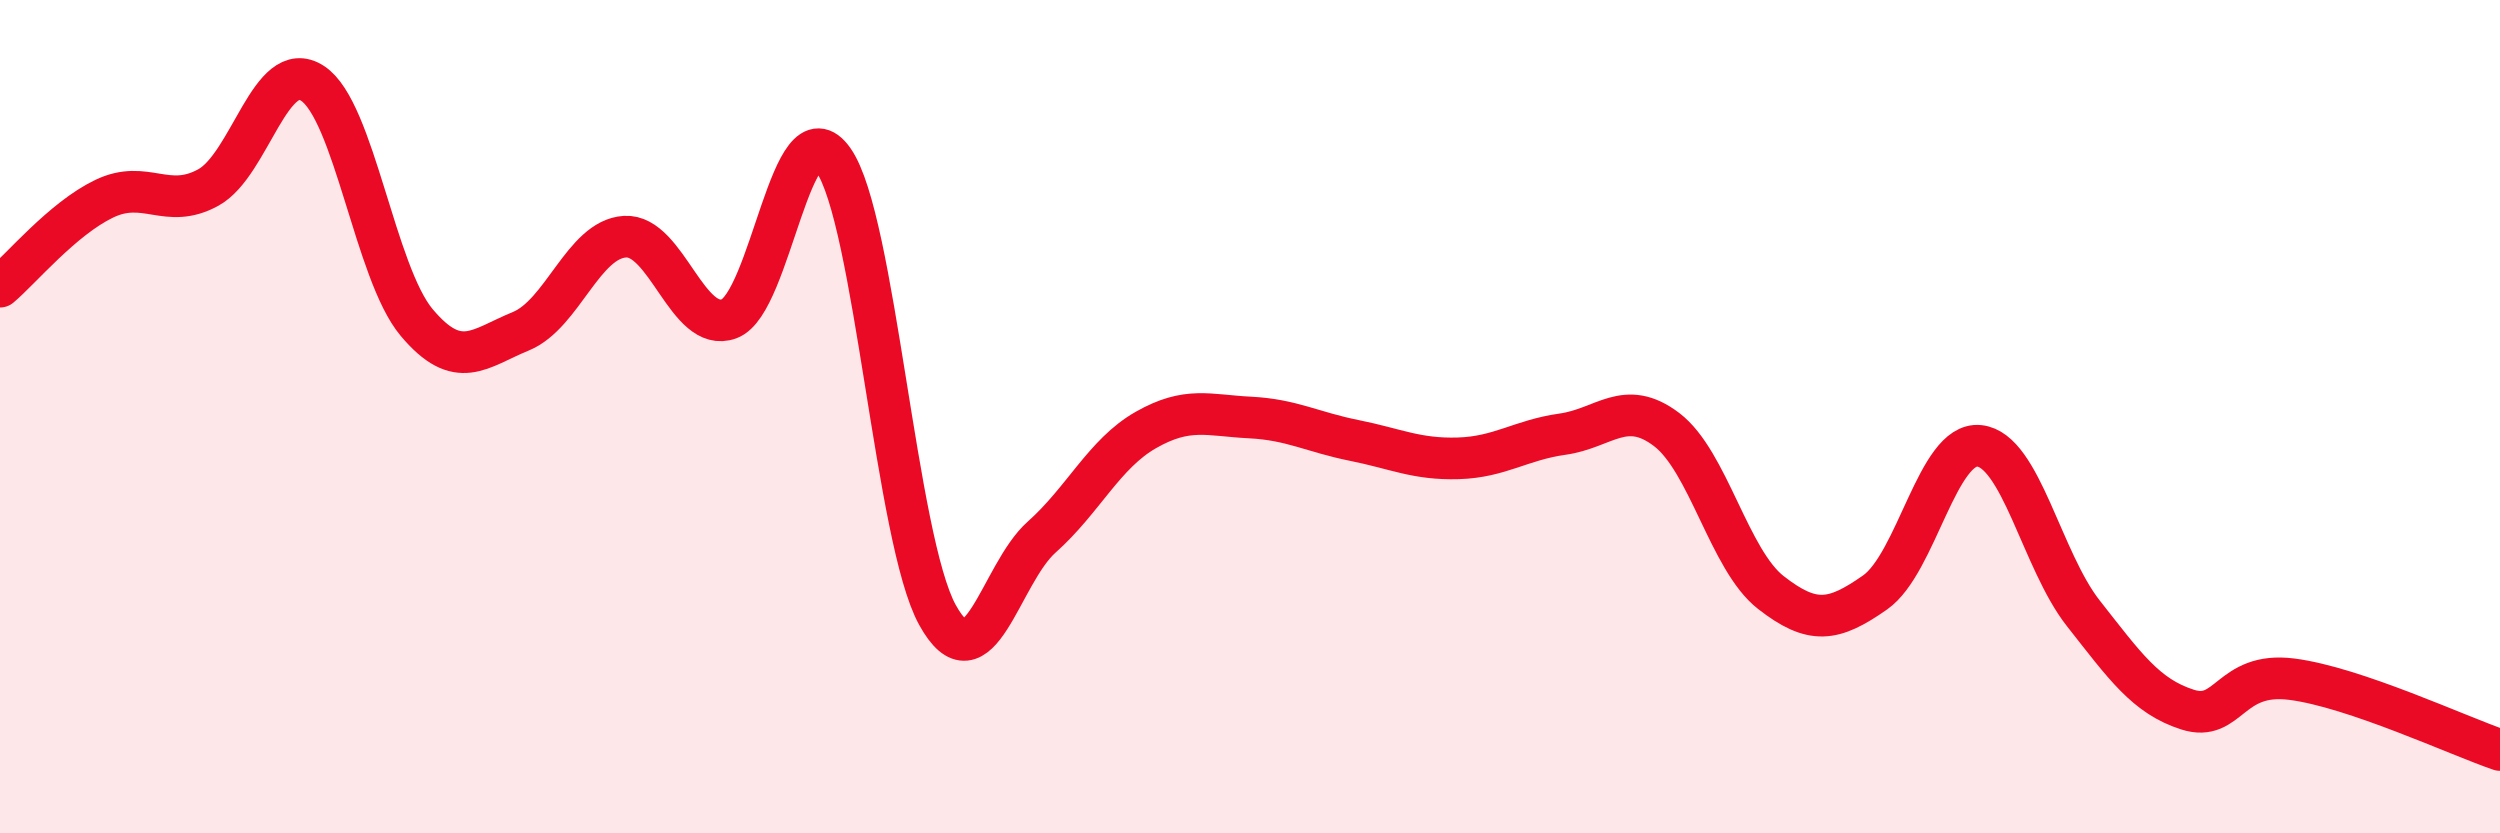 
    <svg width="60" height="20" viewBox="0 0 60 20" xmlns="http://www.w3.org/2000/svg">
      <path
        d="M 0,6.88 C 0.5,6.46 1.5,5.25 2.5,4.77 C 3.5,4.29 4,5.05 5,4.5 C 6,3.95 6.5,1.35 7.5,2 C 8.5,2.65 9,6.55 10,7.74 C 11,8.93 11.5,8.36 12.5,7.95 C 13.5,7.54 14,5.74 15,5.68 C 16,5.62 16.5,8.02 17.5,7.65 C 18.5,7.28 19,2.42 20,3.84 C 21,5.26 21.5,12.95 22.5,14.76 C 23.5,16.57 24,13.78 25,12.89 C 26,12 26.5,10.89 27.5,10.32 C 28.5,9.75 29,9.97 30,10.02 C 31,10.07 31.5,10.37 32.5,10.57 C 33.5,10.77 34,11.03 35,11 C 36,10.97 36.5,10.56 37.5,10.42 C 38.5,10.28 39,9.55 40,10.31 C 41,11.07 41.5,13.44 42.5,14.22 C 43.5,15 44,14.92 45,14.22 C 46,13.52 46.5,10.6 47.5,10.7 C 48.5,10.8 49,13.45 50,14.72 C 51,15.99 51.5,16.71 52.5,17.03 C 53.5,17.35 53.5,16.11 55,16.3 C 56.5,16.49 59,17.66 60,18L60 20L0 20Z"
        fill="#EB0A25"
        opacity="0.1"
        stroke-linecap="round"
        stroke-linejoin="round"
      />
      <path
        d="M 0,6.88 C 0.5,6.46 1.5,5.25 2.5,4.77 C 3.5,4.29 4,5.05 5,4.5 C 6,3.95 6.5,1.35 7.5,2 C 8.5,2.65 9,6.55 10,7.74 C 11,8.93 11.5,8.36 12.5,7.95 C 13.5,7.54 14,5.74 15,5.68 C 16,5.62 16.5,8.02 17.5,7.65 C 18.5,7.28 19,2.42 20,3.84 C 21,5.26 21.5,12.95 22.5,14.76 C 23.5,16.57 24,13.78 25,12.89 C 26,12 26.5,10.89 27.5,10.32 C 28.5,9.75 29,9.97 30,10.02 C 31,10.07 31.5,10.37 32.5,10.57 C 33.5,10.77 34,11.03 35,11 C 36,10.97 36.5,10.56 37.5,10.42 C 38.5,10.28 39,9.55 40,10.31 C 41,11.07 41.5,13.44 42.5,14.22 C 43.5,15 44,14.92 45,14.22 C 46,13.52 46.5,10.6 47.5,10.7 C 48.5,10.8 49,13.45 50,14.72 C 51,15.99 51.5,16.71 52.5,17.03 C 53.5,17.35 53.5,16.11 55,16.3 C 56.5,16.49 59,17.66 60,18"
        stroke="#EB0A25"
        stroke-width="1"
        fill="none"
        stroke-linecap="round"
        stroke-linejoin="round"
      />
    </svg>
  